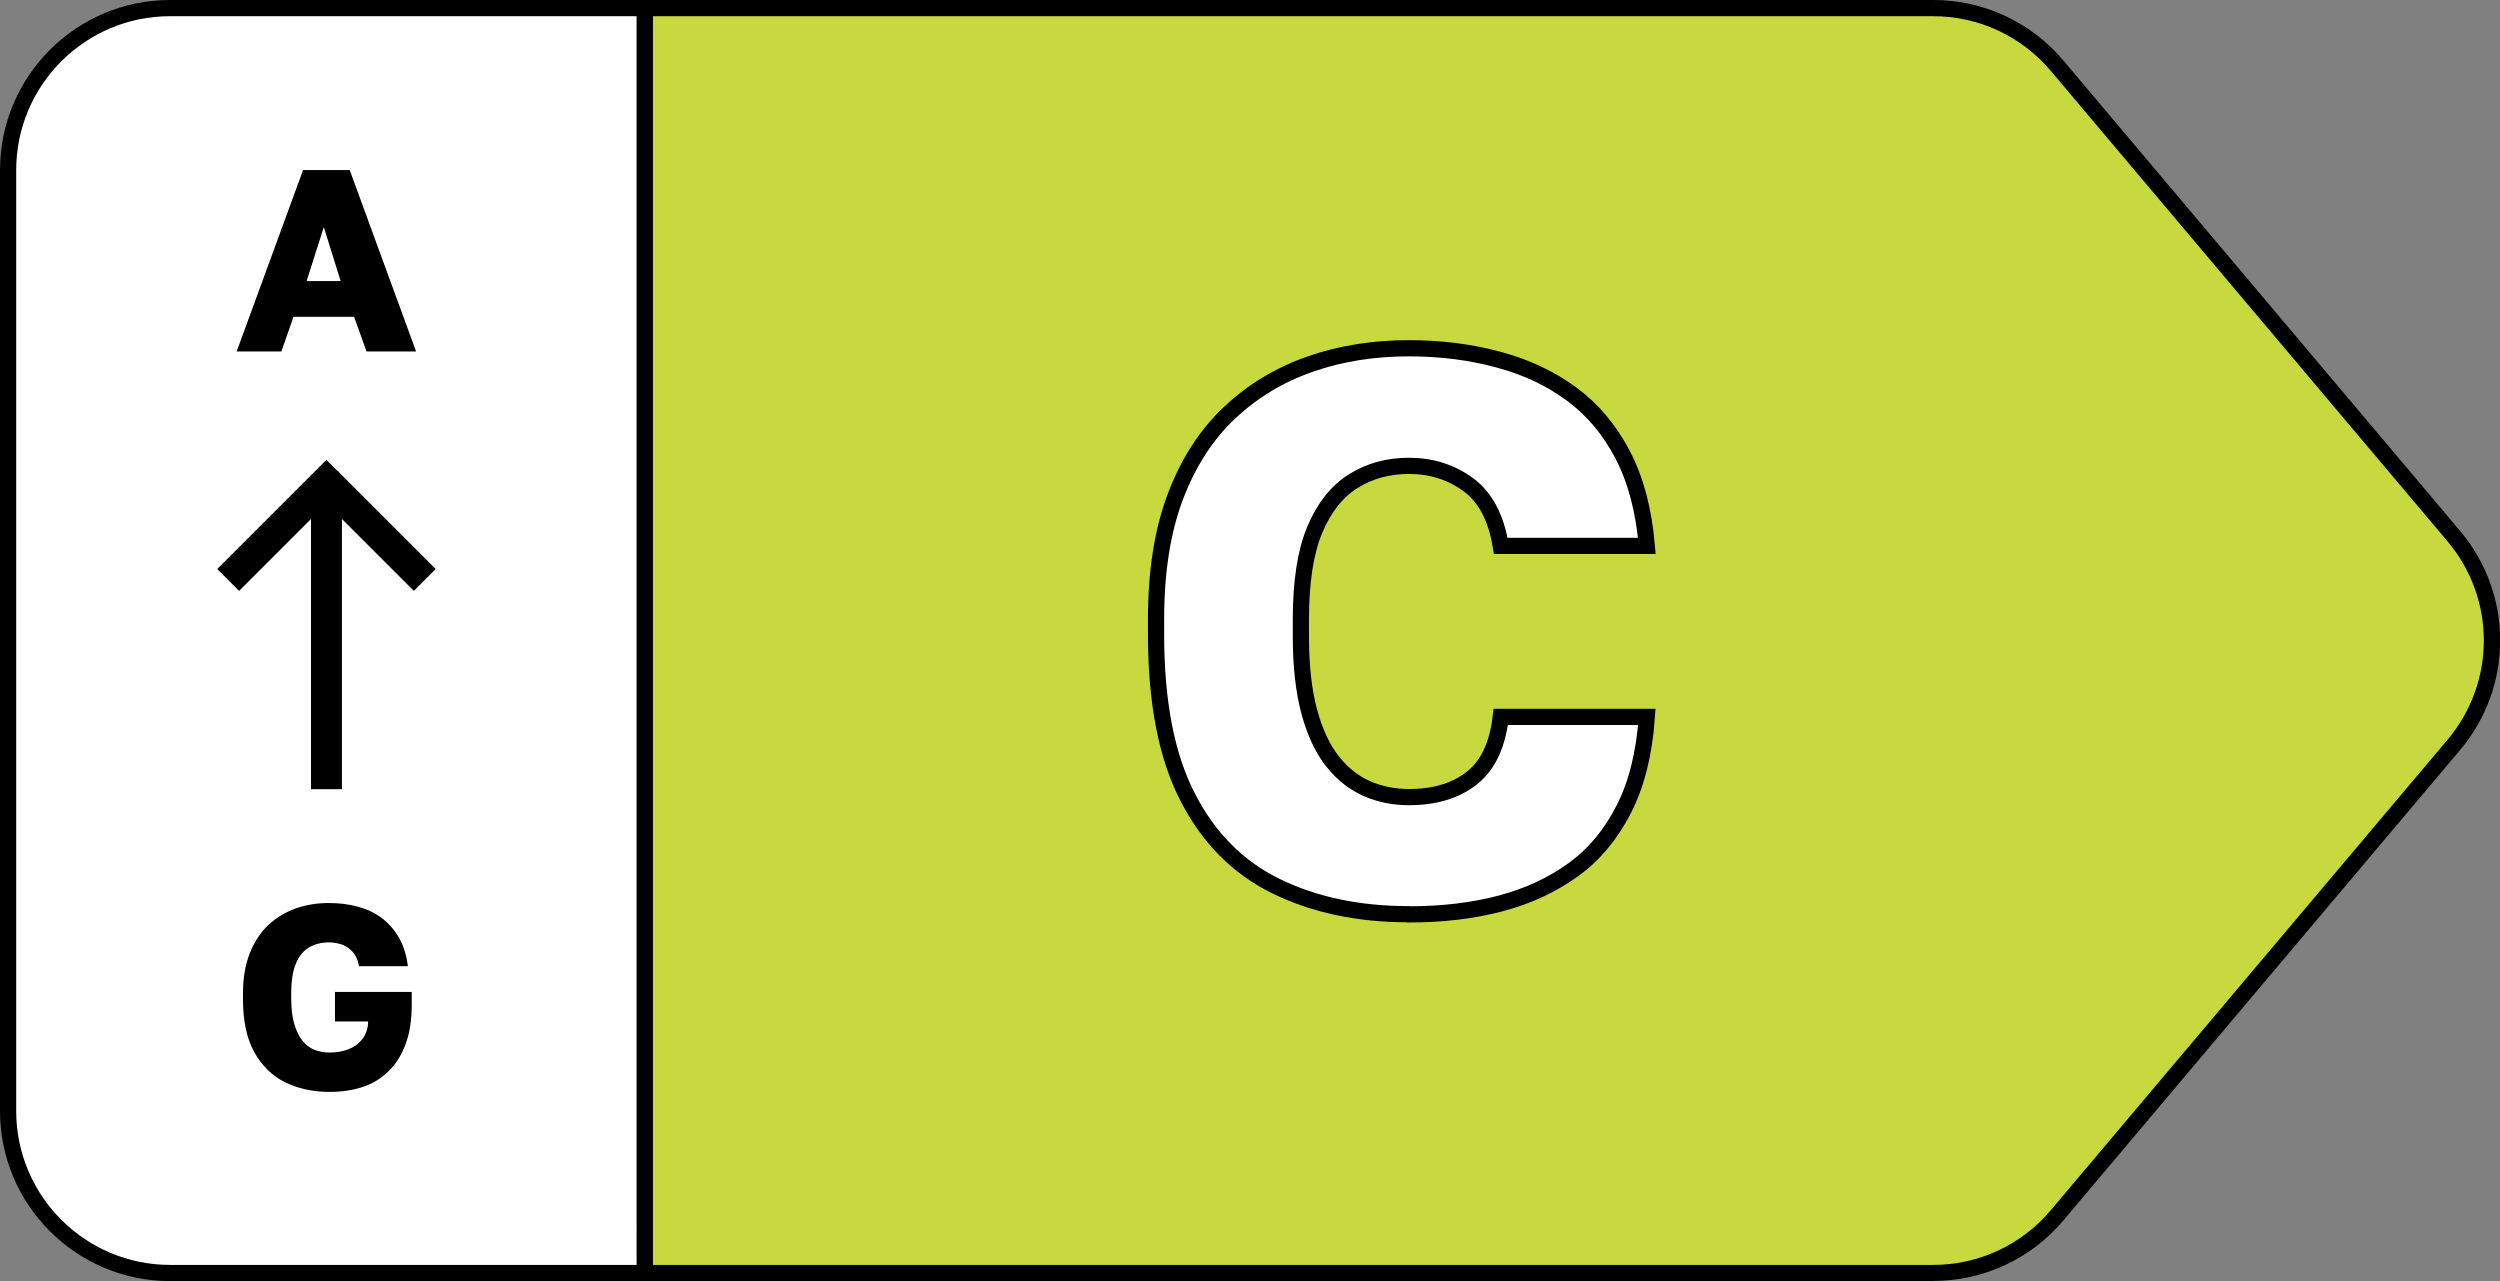 <svg viewBox="0 0 154.34 79.09" data-name="Layer 2" id="Layer_2" xmlns="http://www.w3.org/2000/svg"><rect x="0" y="0" width="154.34" height="79.09" fill="#808080" stroke="none"/><defs><style> .cls-1 { fill: #c7d93e; } .cls-2 { stroke: #000; stroke-miterlimit: 10; } .cls-2, .cls-3 { fill: #fff; } </style></defs><g data-name="Layer 1" id="Layer_1-2"><g><g><path d="M151.48,33.1l-24.49-29.04c-1.9-2.25-4.7-3.55-7.65-3.55H39.8v78.09h79.55c2.95,0,5.75-1.3,7.65-3.55l24.49-29.04c3.14-3.72,3.14-9.17,0-12.89Z" class="cls-1"></path><path d="M119.35,79.09H39.3V0h80.05c3.1,0,6.03,1.36,8.03,3.73l24.49,29.04c3.31,3.92,3.31,9.61,0,13.54l-24.49,29.04c-2,2.37-4.92,3.73-8.03,3.73ZM40.3,78.09h79.05c2.81,0,5.45-1.23,7.26-3.38l24.49-29.04c2.99-3.55,2.99-8.7,0-12.25l-24.49-29.04c-1.81-2.15-4.46-3.38-7.26-3.38H40.3v77.09Z"></path></g><g><path d="M10.5.5C4.98.5.5,4.98.5,10.5v58.09c0,5.52,4.48,10,10,10h29.3V.5H10.5Z" class="cls-3"></path><path d="M40.3,79.09H10.5c-5.79,0-10.5-4.71-10.5-10.5V10.5C0,4.71,4.71,0,10.5,0h29.8v79.09ZM10.5,1C5.26,1,1,5.26,1,10.5v58.09c0,5.24,4.26,9.5,9.5,9.5h28.8V1H10.5Z"></path></g><path d="M14.61,21.7l4.1-11.2h2.88l4.1,11.2h-3.06l-.77-2.14h-3.74l-.75,2.14h-2.75ZM18.93,17.35h2.1l-1.04-3.33-1.06,3.33Z"></path><path d="M20.35,67.41c-1.02,0-1.94-.2-2.74-.59s-1.44-1.02-1.91-1.86-.7-1.94-.7-3.29v-.32c0-.96.14-1.79.42-2.5s.66-1.28,1.14-1.74c.49-.45,1.04-.79,1.68-1.02s1.32-.34,2.06-.34c.63,0,1.22.07,1.78.22.55.15,1.05.38,1.48.7.43.32.79.73,1.07,1.22.28.49.47,1.08.55,1.76h-3.01c-.08-.41-.23-.71-.44-.93-.21-.21-.44-.36-.69-.43s-.5-.11-.74-.11c-.45,0-.85.1-1.2.3-.35.2-.63.52-.82.98-.2.45-.3,1.08-.3,1.88v.32c0,.6.06,1.11.18,1.53.12.42.29.77.49,1.03.2.27.45.46.74.58.29.12.62.18.97.18.39,0,.77-.06,1.12-.19.35-.13.65-.34.88-.63.23-.29.36-.66.37-1.1h-2.05v-1.82h4.74v.75c0,.97-.12,1.79-.38,2.47-.25.68-.6,1.24-1.06,1.68-.45.44-.99.77-1.6.97s-1.29.3-2.02.3Z"></path><path d="M20.82,29.06l-.67-.67-.67.67-5.4,5.4-.67.67,1.35,1.35.67-.67,3.77-3.77v16.68h1.91v-16.68l3.77,3.77.67.67,1.35-1.35-.67-.67-5.39-5.39Z"></path><path d="M86.96,56.44c-3.1,0-5.83-.58-8.18-1.73-2.35-1.15-4.18-2.99-5.47-5.52-1.3-2.53-1.94-5.87-1.94-10.03v-.91c0-2.98.4-5.51,1.2-7.61.8-2.1,1.91-3.82,3.34-5.16,1.42-1.34,3.08-2.34,4.97-3,1.89-.66,3.92-.98,6.1-.98,1.95,0,3.79.23,5.52.7,1.73.46,3.24,1.18,4.54,2.14,1.3.96,2.34,2.21,3.14,3.74.8,1.54,1.3,3.41,1.49,5.62h-9.02c-.29-1.76-.96-3.02-2.02-3.79-1.06-.77-2.27-1.15-3.65-1.15-1.28,0-2.42.31-3.43.94s-1.8,1.62-2.38,3c-.58,1.38-.86,3.23-.86,5.57v1.01c0,1.86.18,3.42.53,4.7.35,1.28.84,2.3,1.46,3.07s1.34,1.32,2.14,1.66,1.65.5,2.54.5c1.6,0,2.9-.39,3.89-1.18.99-.78,1.58-2.04,1.78-3.77h9.02c-.16,2.24-.63,4.14-1.42,5.69-.79,1.55-1.82,2.8-3.12,3.74-1.3.94-2.8,1.64-4.51,2.09-1.71.45-3.59.67-5.64.67Z" class="cls-2"></path></g></g></svg> 